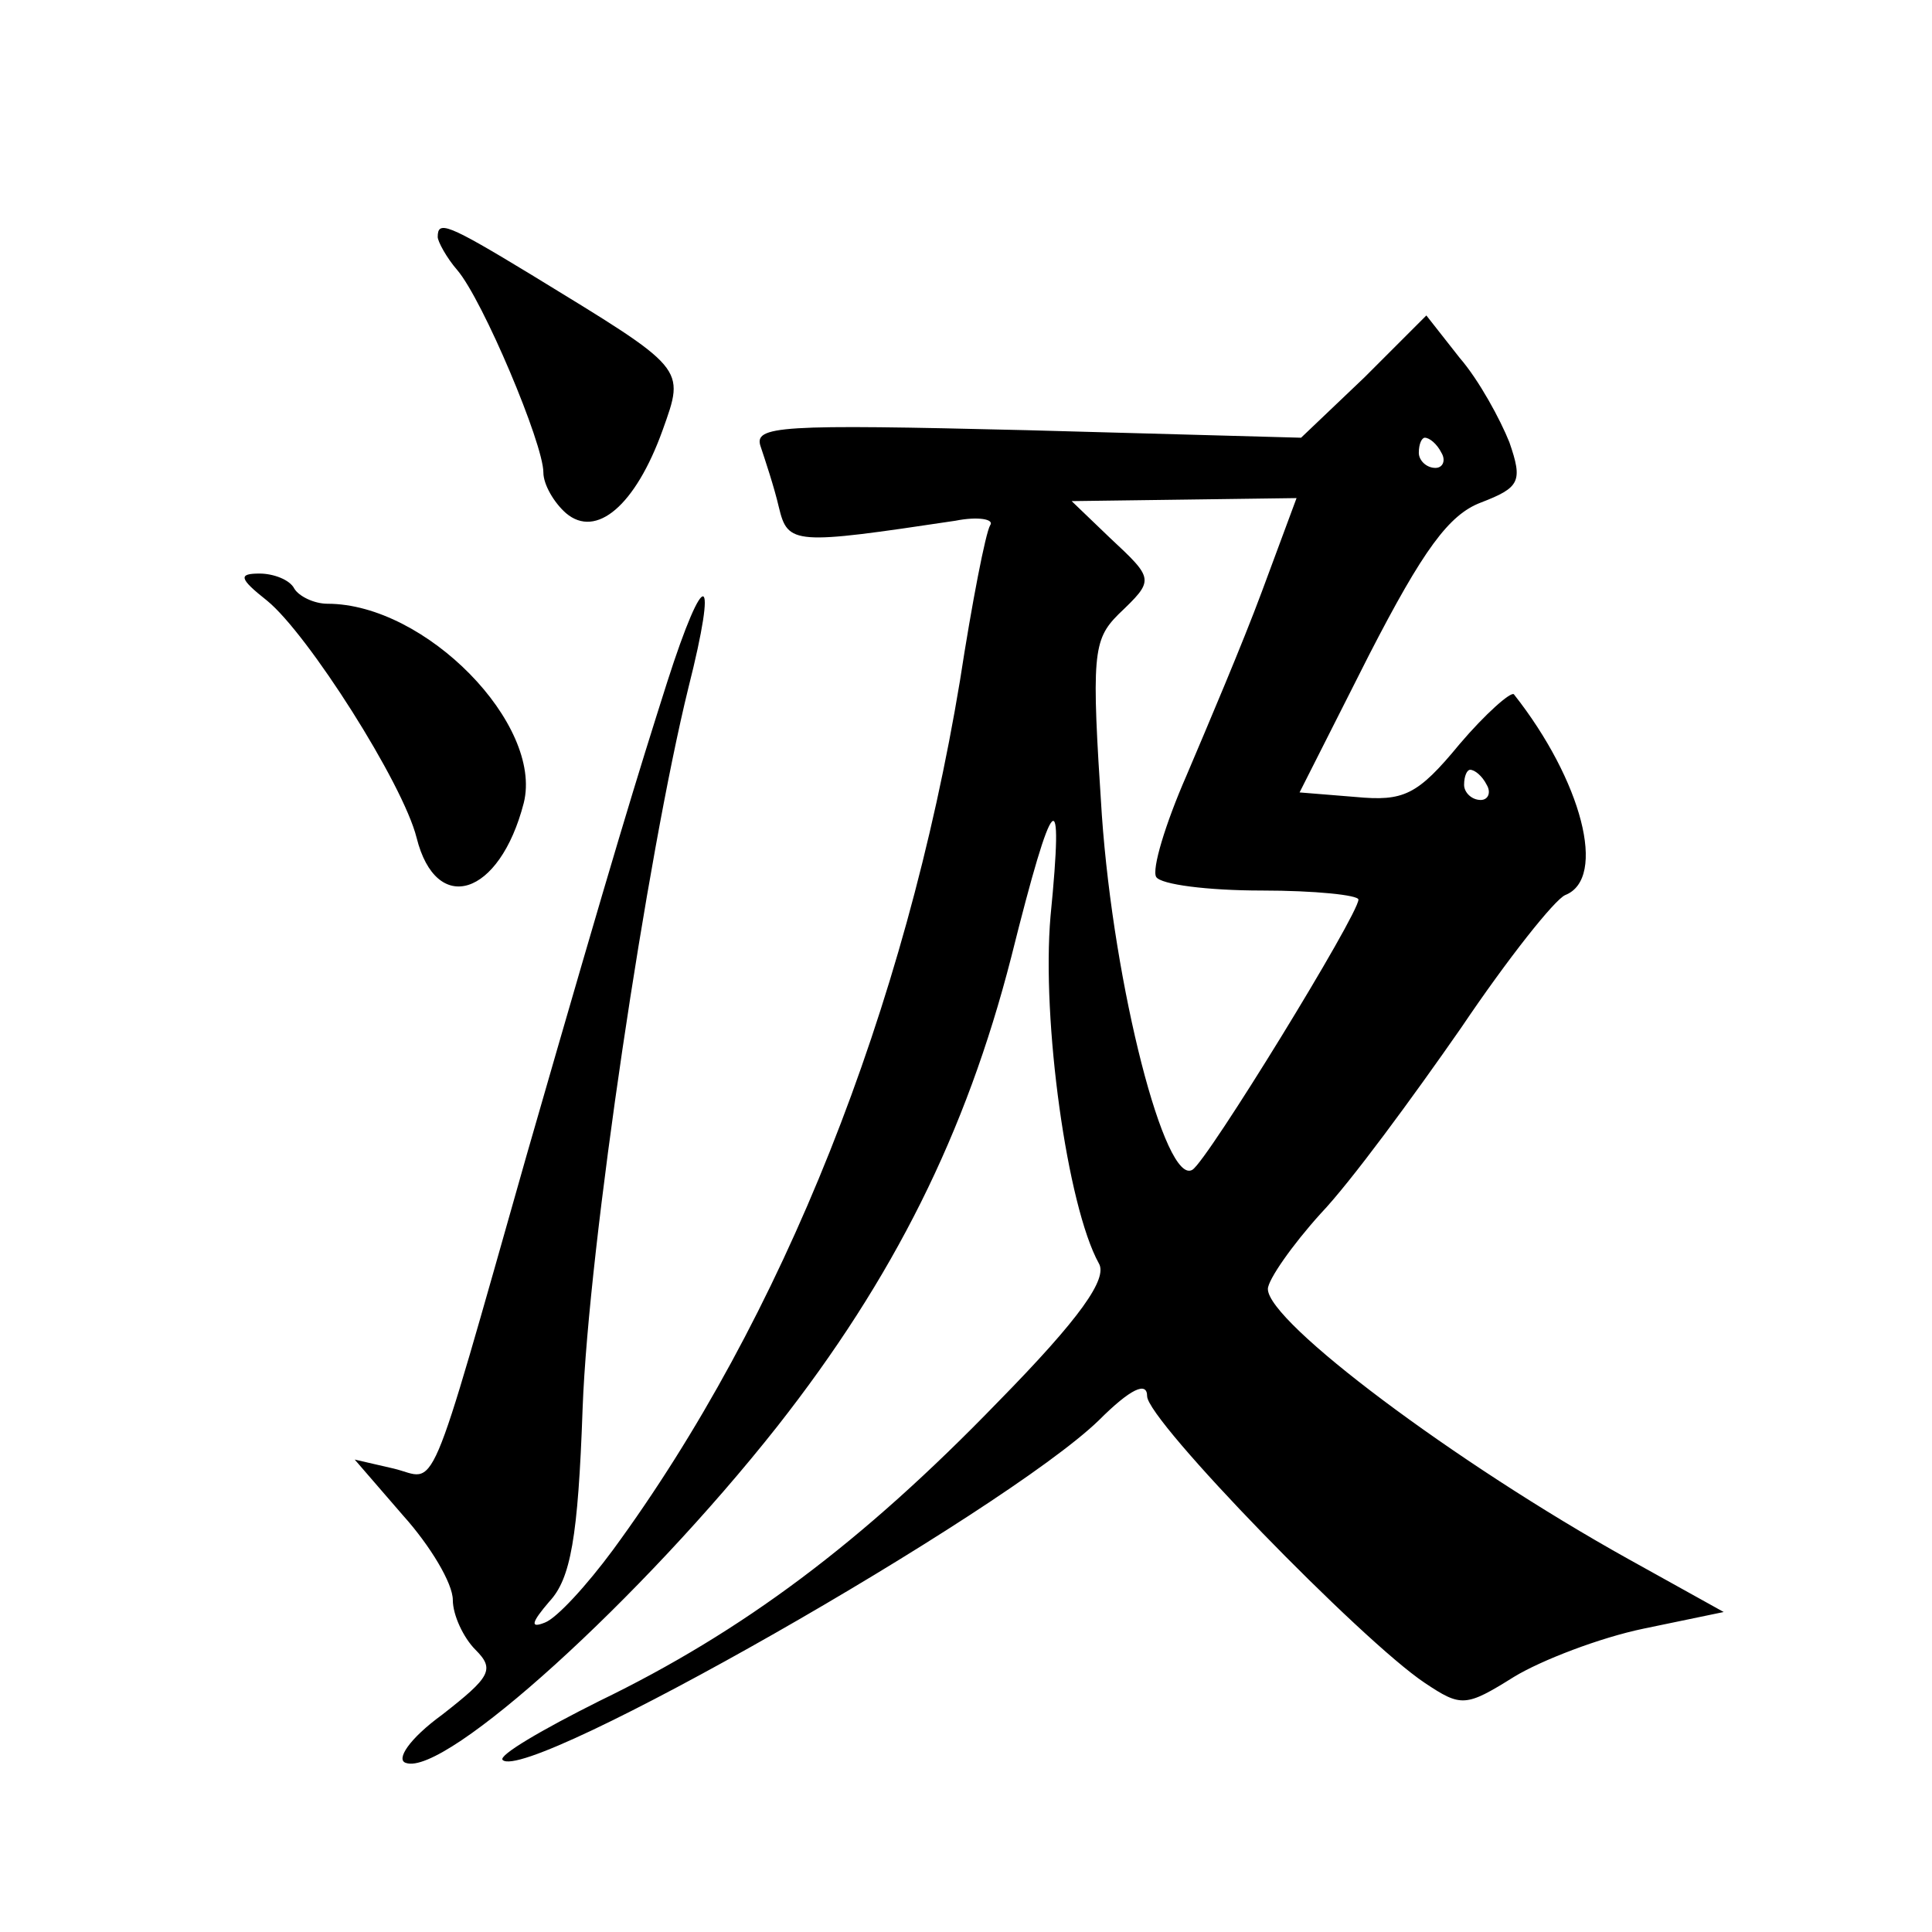<?xml version="1.0" standalone="no"?>
<!DOCTYPE svg PUBLIC "-//W3C//DTD SVG 20010904//EN"
 "http://www.w3.org/TR/2001/REC-SVG-20010904/DTD/svg10.dtd">
<svg version="1.0" xmlns="http://www.w3.org/2000/svg"
 width="128pt" height="128pt" viewBox="0 0 128 128"
 preserveAspectRatio="xMidYMid meet">
<g transform="translate(0,128) scale(0.1,-0.1)"
fill="#0" stroke="none">
<path d="M290 1123 c0 -3 6 -14 13 -22 17 -20 57 -115 57 -134 0 -8 7 -20 15 -27
20 -17 46 5 64 55 15 42 16 40 -87 103 -56 34 -62 36 -62 25z M904 1030 l-42 -40
-182 5 c-164 4 -181 3 -176 -11 3 -9 9 -27 12 -40 6 -25 10 -25 117 -9 15 3 26
1 23 -3 -3 -5 -12 -51 -20 -103 -36 -217 -117 -422 -230 -576 -17 -23 -37 -45 -45
-48 -10 -4 -9 0 3 14 14 15 19 42 22 128 4 108 43 367 70 477 20 79 11 82 -14 4
-20 -63 -34 -108 -93 -313 -67 -236 -59 -215 -88 -208 l-26 6 32 -37 c18 -20 33
-45 33 -56 0 -10 7 -25 15 -33 13 -13 10 -18 -22 -43 -22 -16 -31 -30 -24 -32 26
-9 156 109 246 223 77 98 125 194 155 311 28 112 35 118 26 27 -6 -69 11 -192 32
-230 6 -10 -12 -36 -67 -92 -90 -93 -169 -152 -264 -198 -38 -19 -67 -36 -64 -39
16 -16 332 164 395 225 21 21 32 26 32 16 0 -16 142 -162 184 -190 24 -16 27 -16
59 4 18 11 57 26 86 32 l53 11 -63 35 c-115 64 -239 157 -239 179 0 6 16 29 35
50 20 21 61 77 93 123 31 46 62 85 69 88 28 11 11 76 -34 133 -2 2 -19 -13 -36
-33 -28 -34 -37 -38 -69 -35 l-37 3 46 91 c36 70 53 93 74 101 26 10 28 14 19 40
-6 15 -20 41 -33 56 l-22 28 -41 -41z m51 -50 c3 -5 1 -10 -4 -10 -6 0 -11 5 -11
10 0 6 2 10 4 10 3 0 8 -4 11 -10z m-119 -92 c-13 -35 -36 -89 -50 -122 -14 -32
-23 -62 -20 -67 3 -5 34 -9 70 -9 35 0 64 -3 64 -6 0 -10 -100 -173 -110 -179 -18
-11 -52 121 -60 235 -7 106 -6 116 11 133 24 23 24 23 -6 51 l-25 24 75 1 74 1
-23 -62z m149 -128 c3 -5 1 -10 -4 -10 -6 0 -11 5 -11 10 0 6 2 10 4 10 3 0 8 -4
11 -10z M177 882 c27 -22 90 -121 99 -157 13 -52 55 -39 71 23 13 52 -65 132 -130
132 -9 0 -19 5 -22 10 -3 6 -14 10 -23 10 -14 0 -14 -3 5 -18z"/>
</g>
</svg>
